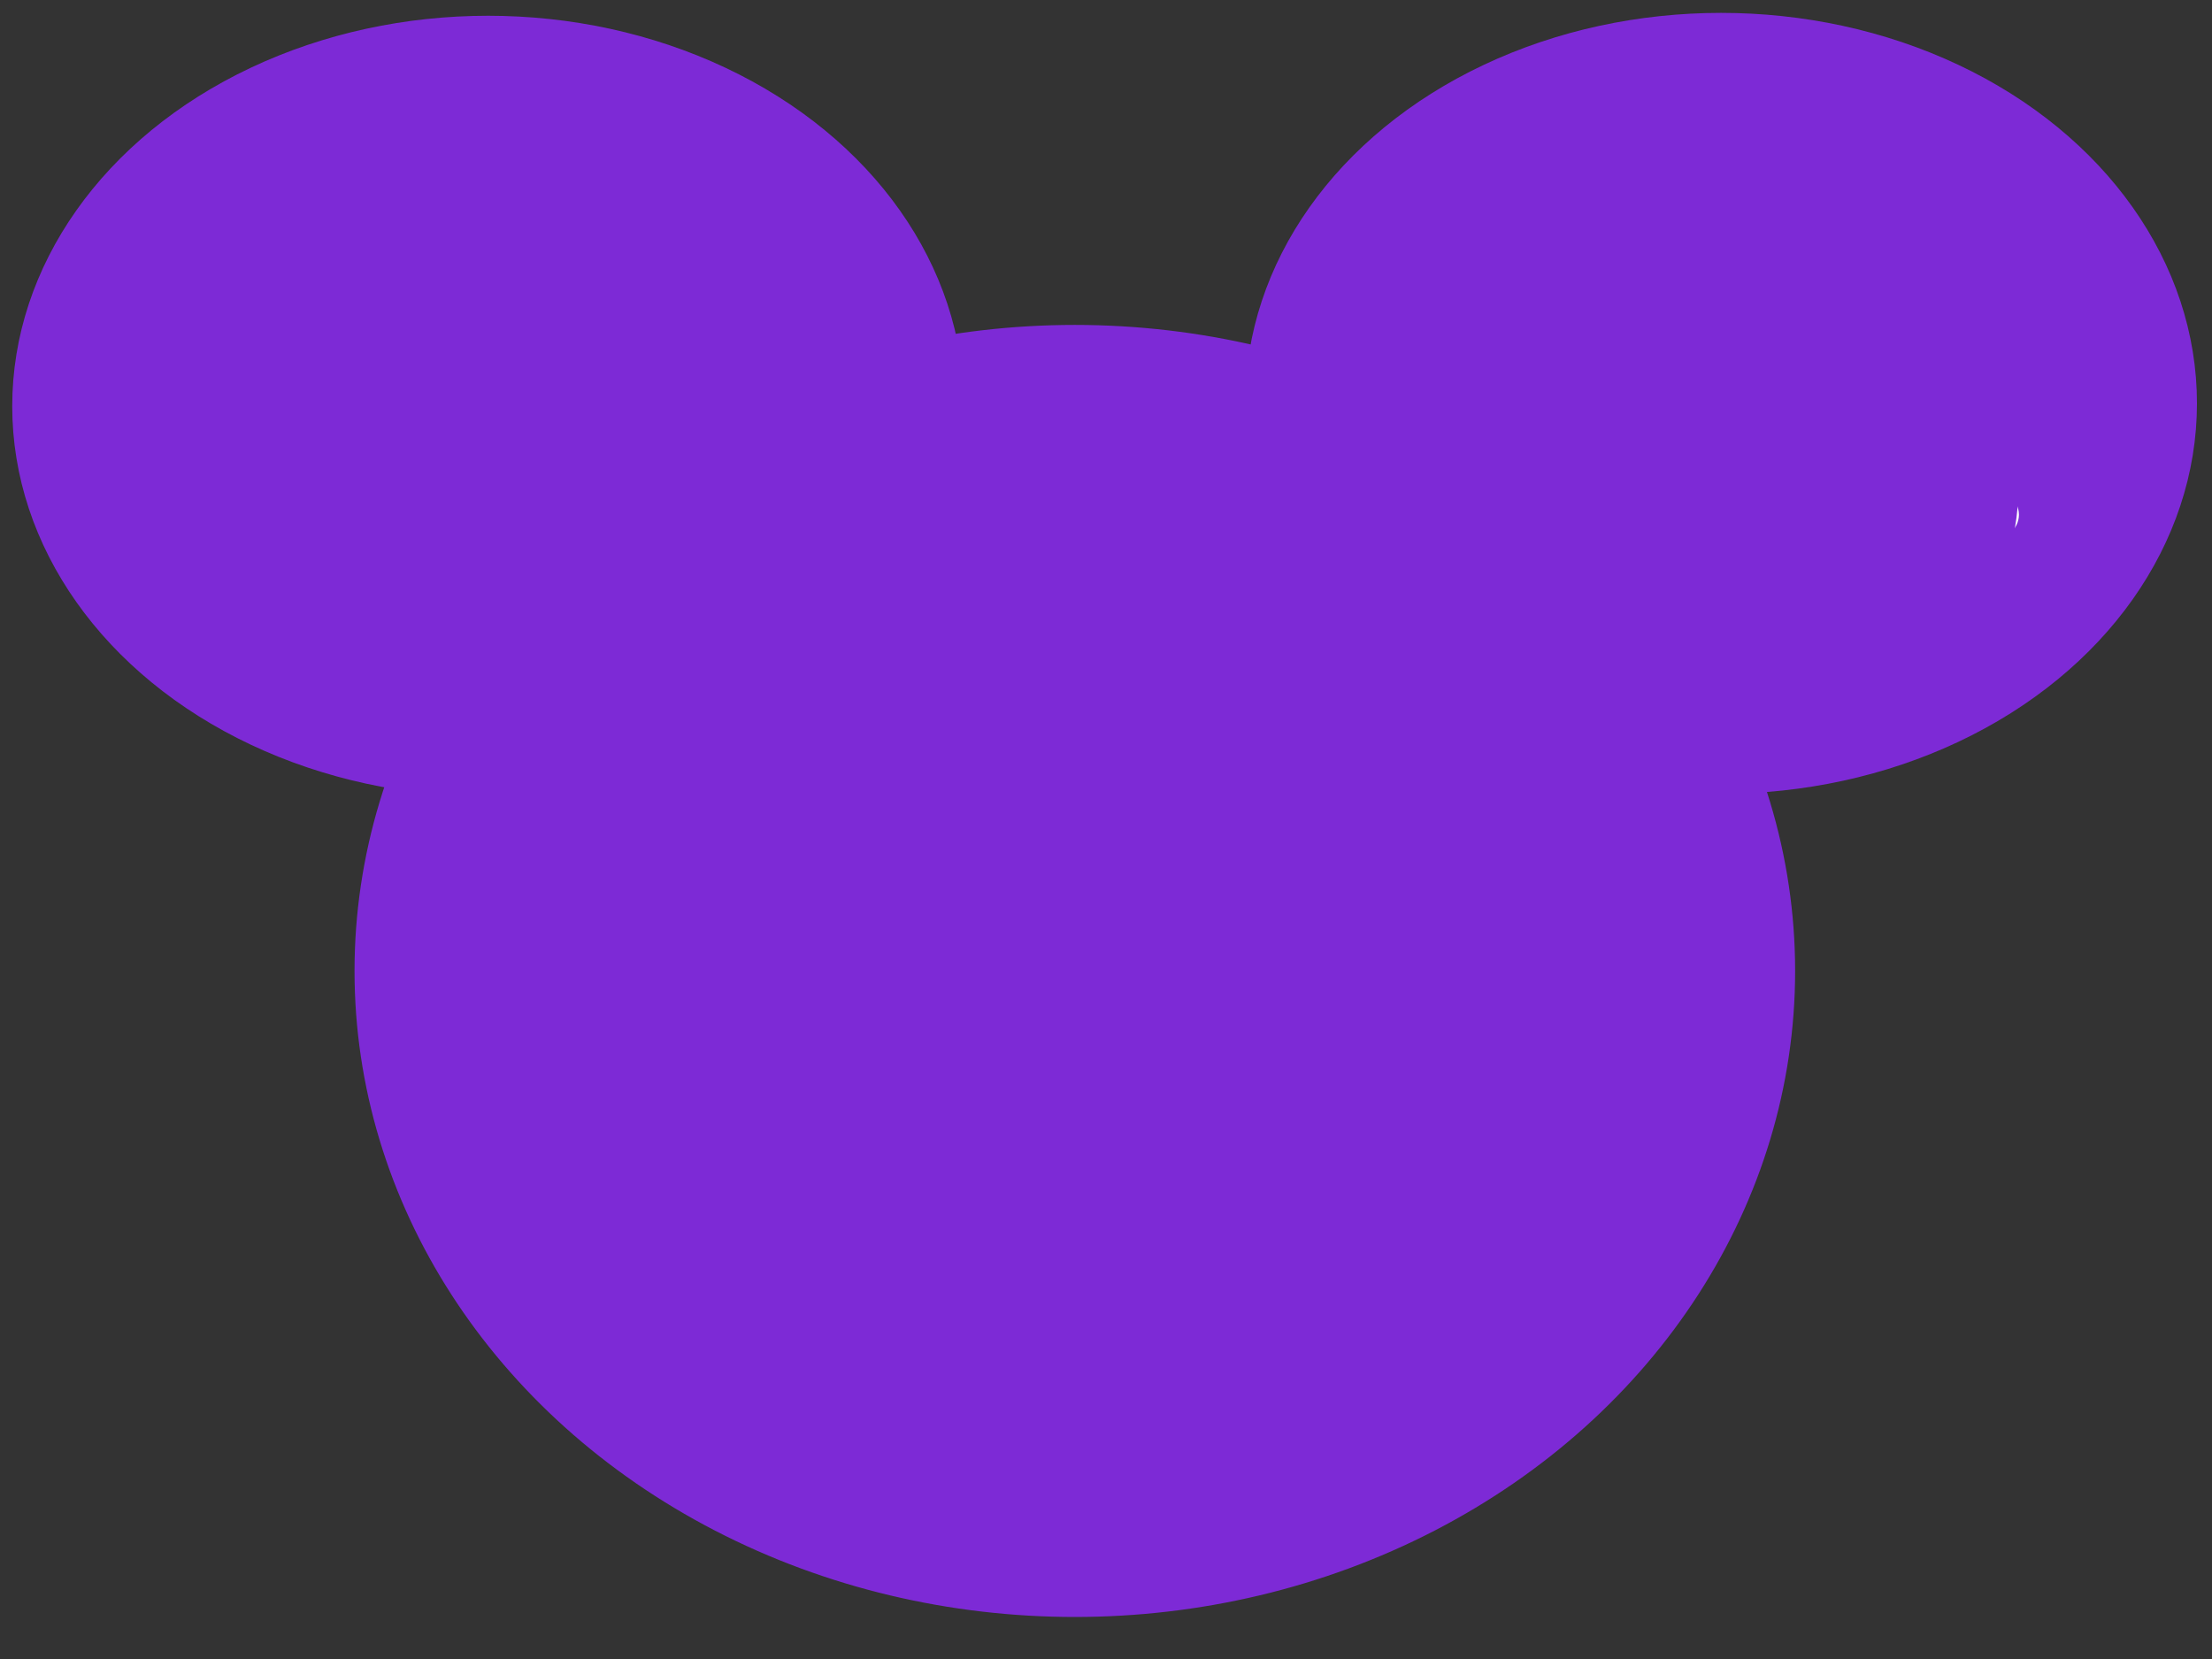 <?xml version="1.0" encoding="UTF-8"?>
<svg width="640" height="480" xmlns="http://www.w3.org/2000/svg" xmlns:svg="http://www.w3.org/2000/svg">
 <rect width="100%" height="100%" fill="#333333" stroke="none"/>
 <title>mickey mouse outline</title>
 <g>
  <title>Layer 1</title>
  <ellipse ry="110.472" rx="135.189" cy="117.53" cx="141.226" stroke-width="5" stroke="#7d2ad6" fill="#7d2ad6" id="svg_6"/>
  <ellipse ry="110.472" rx="135.189" cy="116.698" cx="497.96" stroke-width="5" stroke="#7d2ad6" fill="#7d2ad6" id="svg_2"/>
  <ellipse ry="184.415" rx="205.905" cy="280.925" cx="310.98" stroke-width="5" stroke="#7d2ad6" fill="#7d2ad6" id="svg_1"/>
  <ellipse ry="5" rx="6" cy="178.906" cx="546.64" stroke-width="5" stroke-linejoin="null" stroke-linecap="null" stroke-dasharray="null" stroke="#ffffff" fill="#993ef9" id="svg_24"/>
  <ellipse ry="5" rx="6" cy="148.906" cx="575.64" stroke-width="5" stroke-linejoin="null" stroke-linecap="null" stroke-dasharray="null" stroke="#ffffff" fill="#ffffff" id="svg_25"/>
  <ellipse ry="88" rx="114.5" cy="141" cx="469.5" stroke-width="0" stroke-linejoin="null" stroke-linecap="null" stroke-dasharray="null" stroke="#000000" fill="#7d2ad6" id="svg_8"/>
  <ellipse ry="87" rx="113.5" cy="162" cx="194.5" stroke-width="0" stroke-linejoin="null" stroke-linecap="null" stroke-dasharray="null" stroke="#000000" fill="#7d2ad6" id="svg_3"/>
 </g>
</svg>